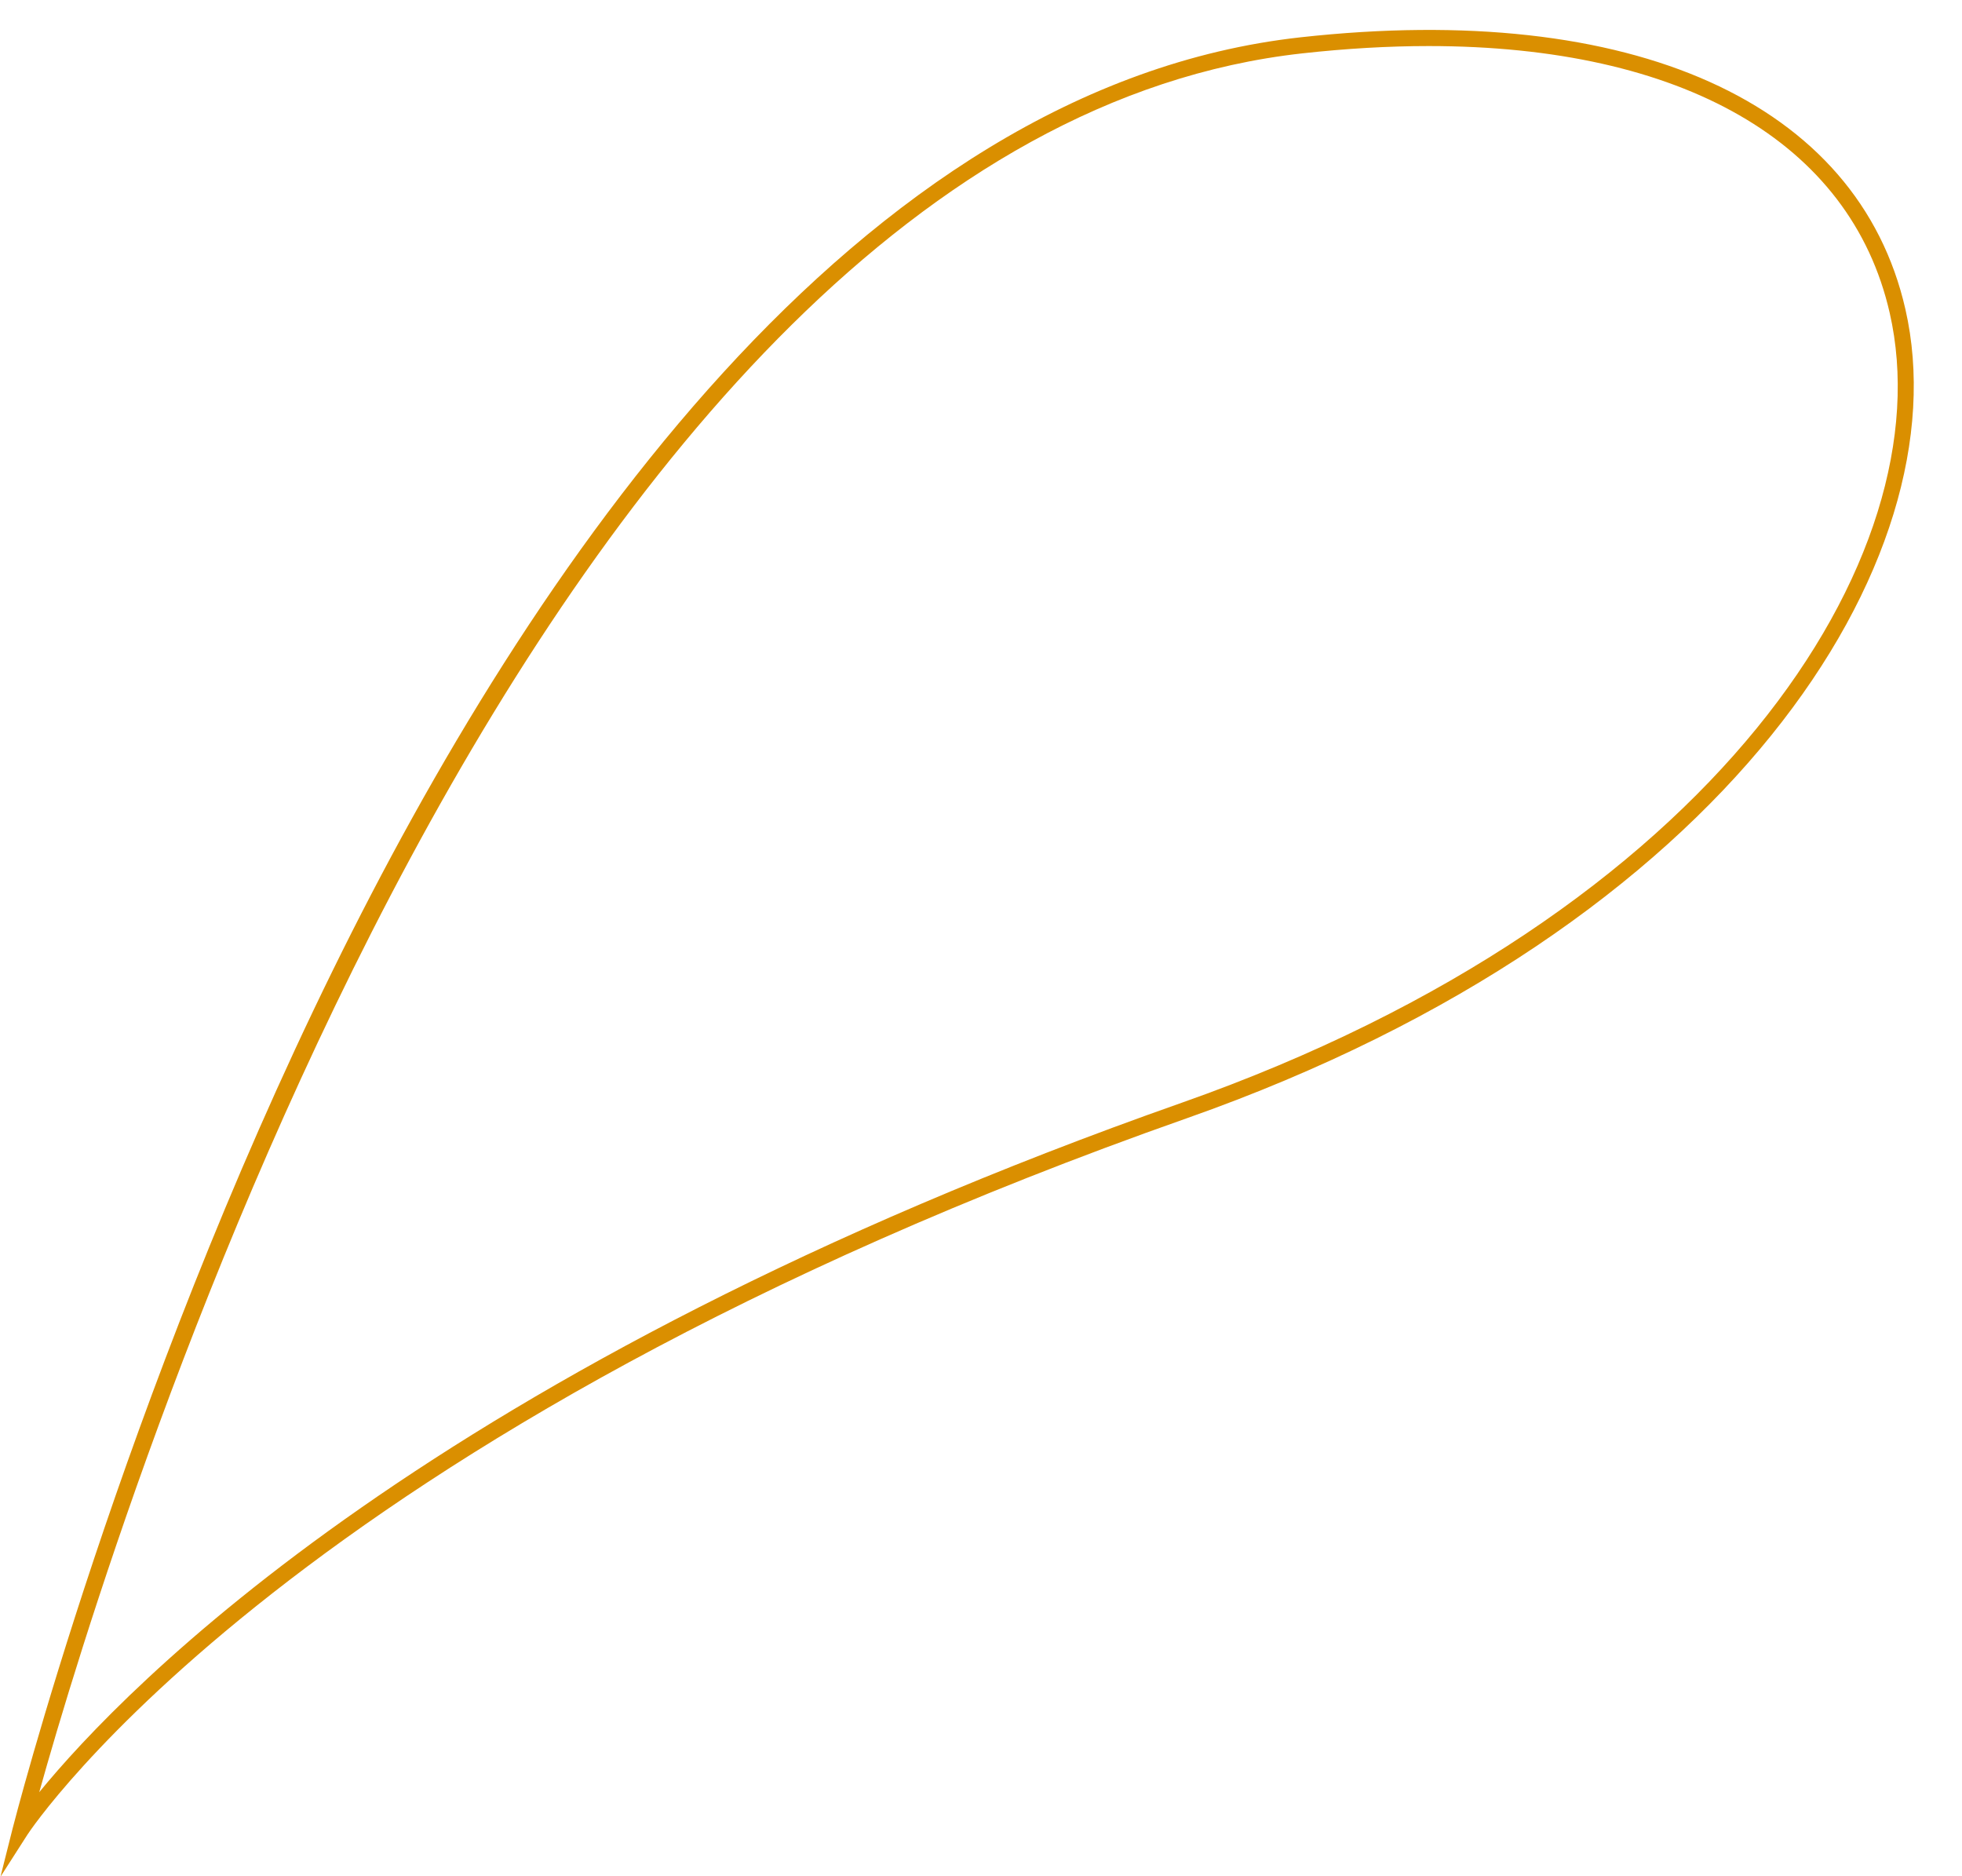 <?xml version="1.0" encoding="UTF-8" standalone="no"?><svg xmlns="http://www.w3.org/2000/svg" xmlns:xlink="http://www.w3.org/1999/xlink" fill="#000000" height="115.7" preserveAspectRatio="xMidYMid meet" version="1" viewBox="4.6 6.4 121.0 115.7" width="121" zoomAndPan="magnify"><g><g id="change1_1"><path d="M4.63,122.12l0.75-2.98c0.07-0.26,6.73-26.42,19.76-52.94C37.2,41.64,57.34,11.74,84.81,8.7 c20.45-2.26,34.39,4,37.3,16.77c3.51,15.38-10.83,38.09-44.31,49.88C22.64,94.76,6.44,119.29,6.29,119.53L4.63,122.12z M92.71,9.24c-2.47,0-5.07,0.15-7.79,0.45c-47.27,5.23-73.48,91.4-77.9,107.22c5.22-6.39,24.3-26.26,70.45-42.51 c32.94-11.6,47.09-33.75,43.67-48.71C118.73,15.14,108.31,9.24,92.71,9.24z" fill="#da8f00"/></g></g></svg>